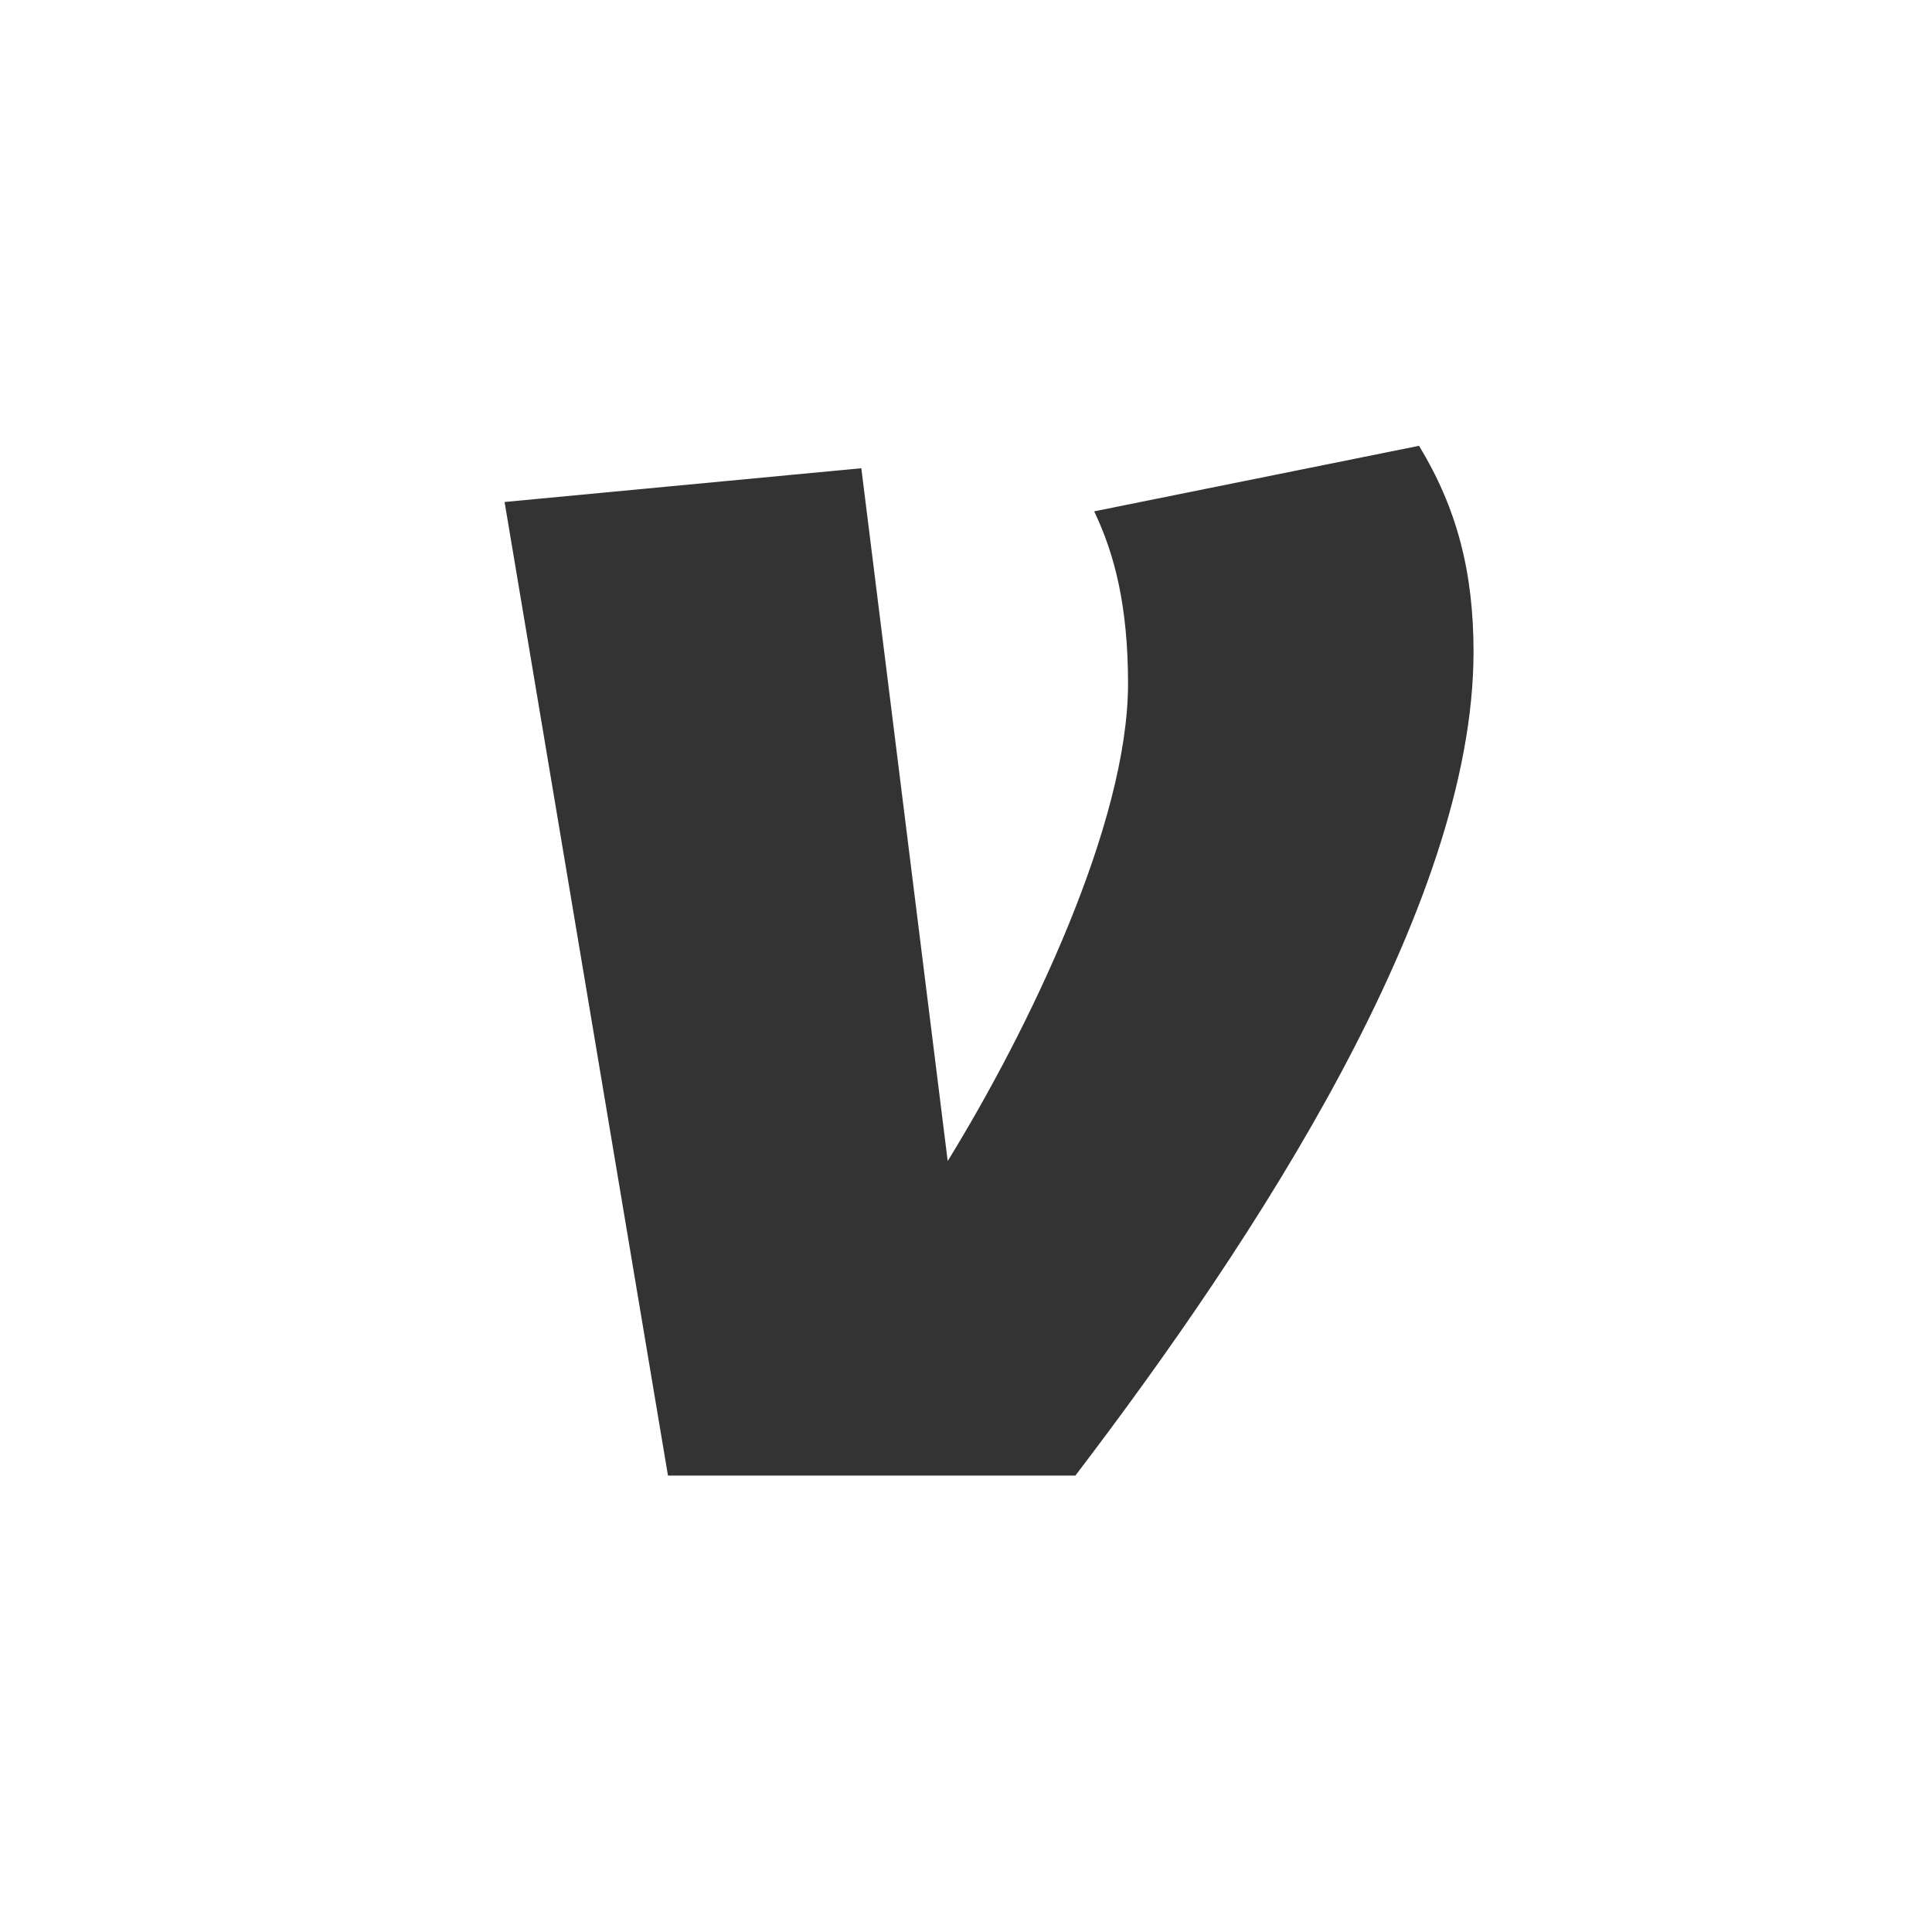 <svg xmlns="http://www.w3.org/2000/svg" viewBox="0 0 1000 1000"><rect x="0" y="0" width="1000" height="1000" fill="#333333" stroke="none"/><path fill="#fff" d="M0 0v1000h1000V0zm556.62 763.76H345.74l-84.57-503.93 184.65-17.47 44.71 358.58c41.78-67.83 93.34-174.42 93.34-247.09 0-39.78-6.84-66.87-17.53-89.18l168.15-33.92c19.44 32 28.21 64.96 28.21 106.59 0 132.79-113.76 305.29-206.09 426.42Z"/></svg>